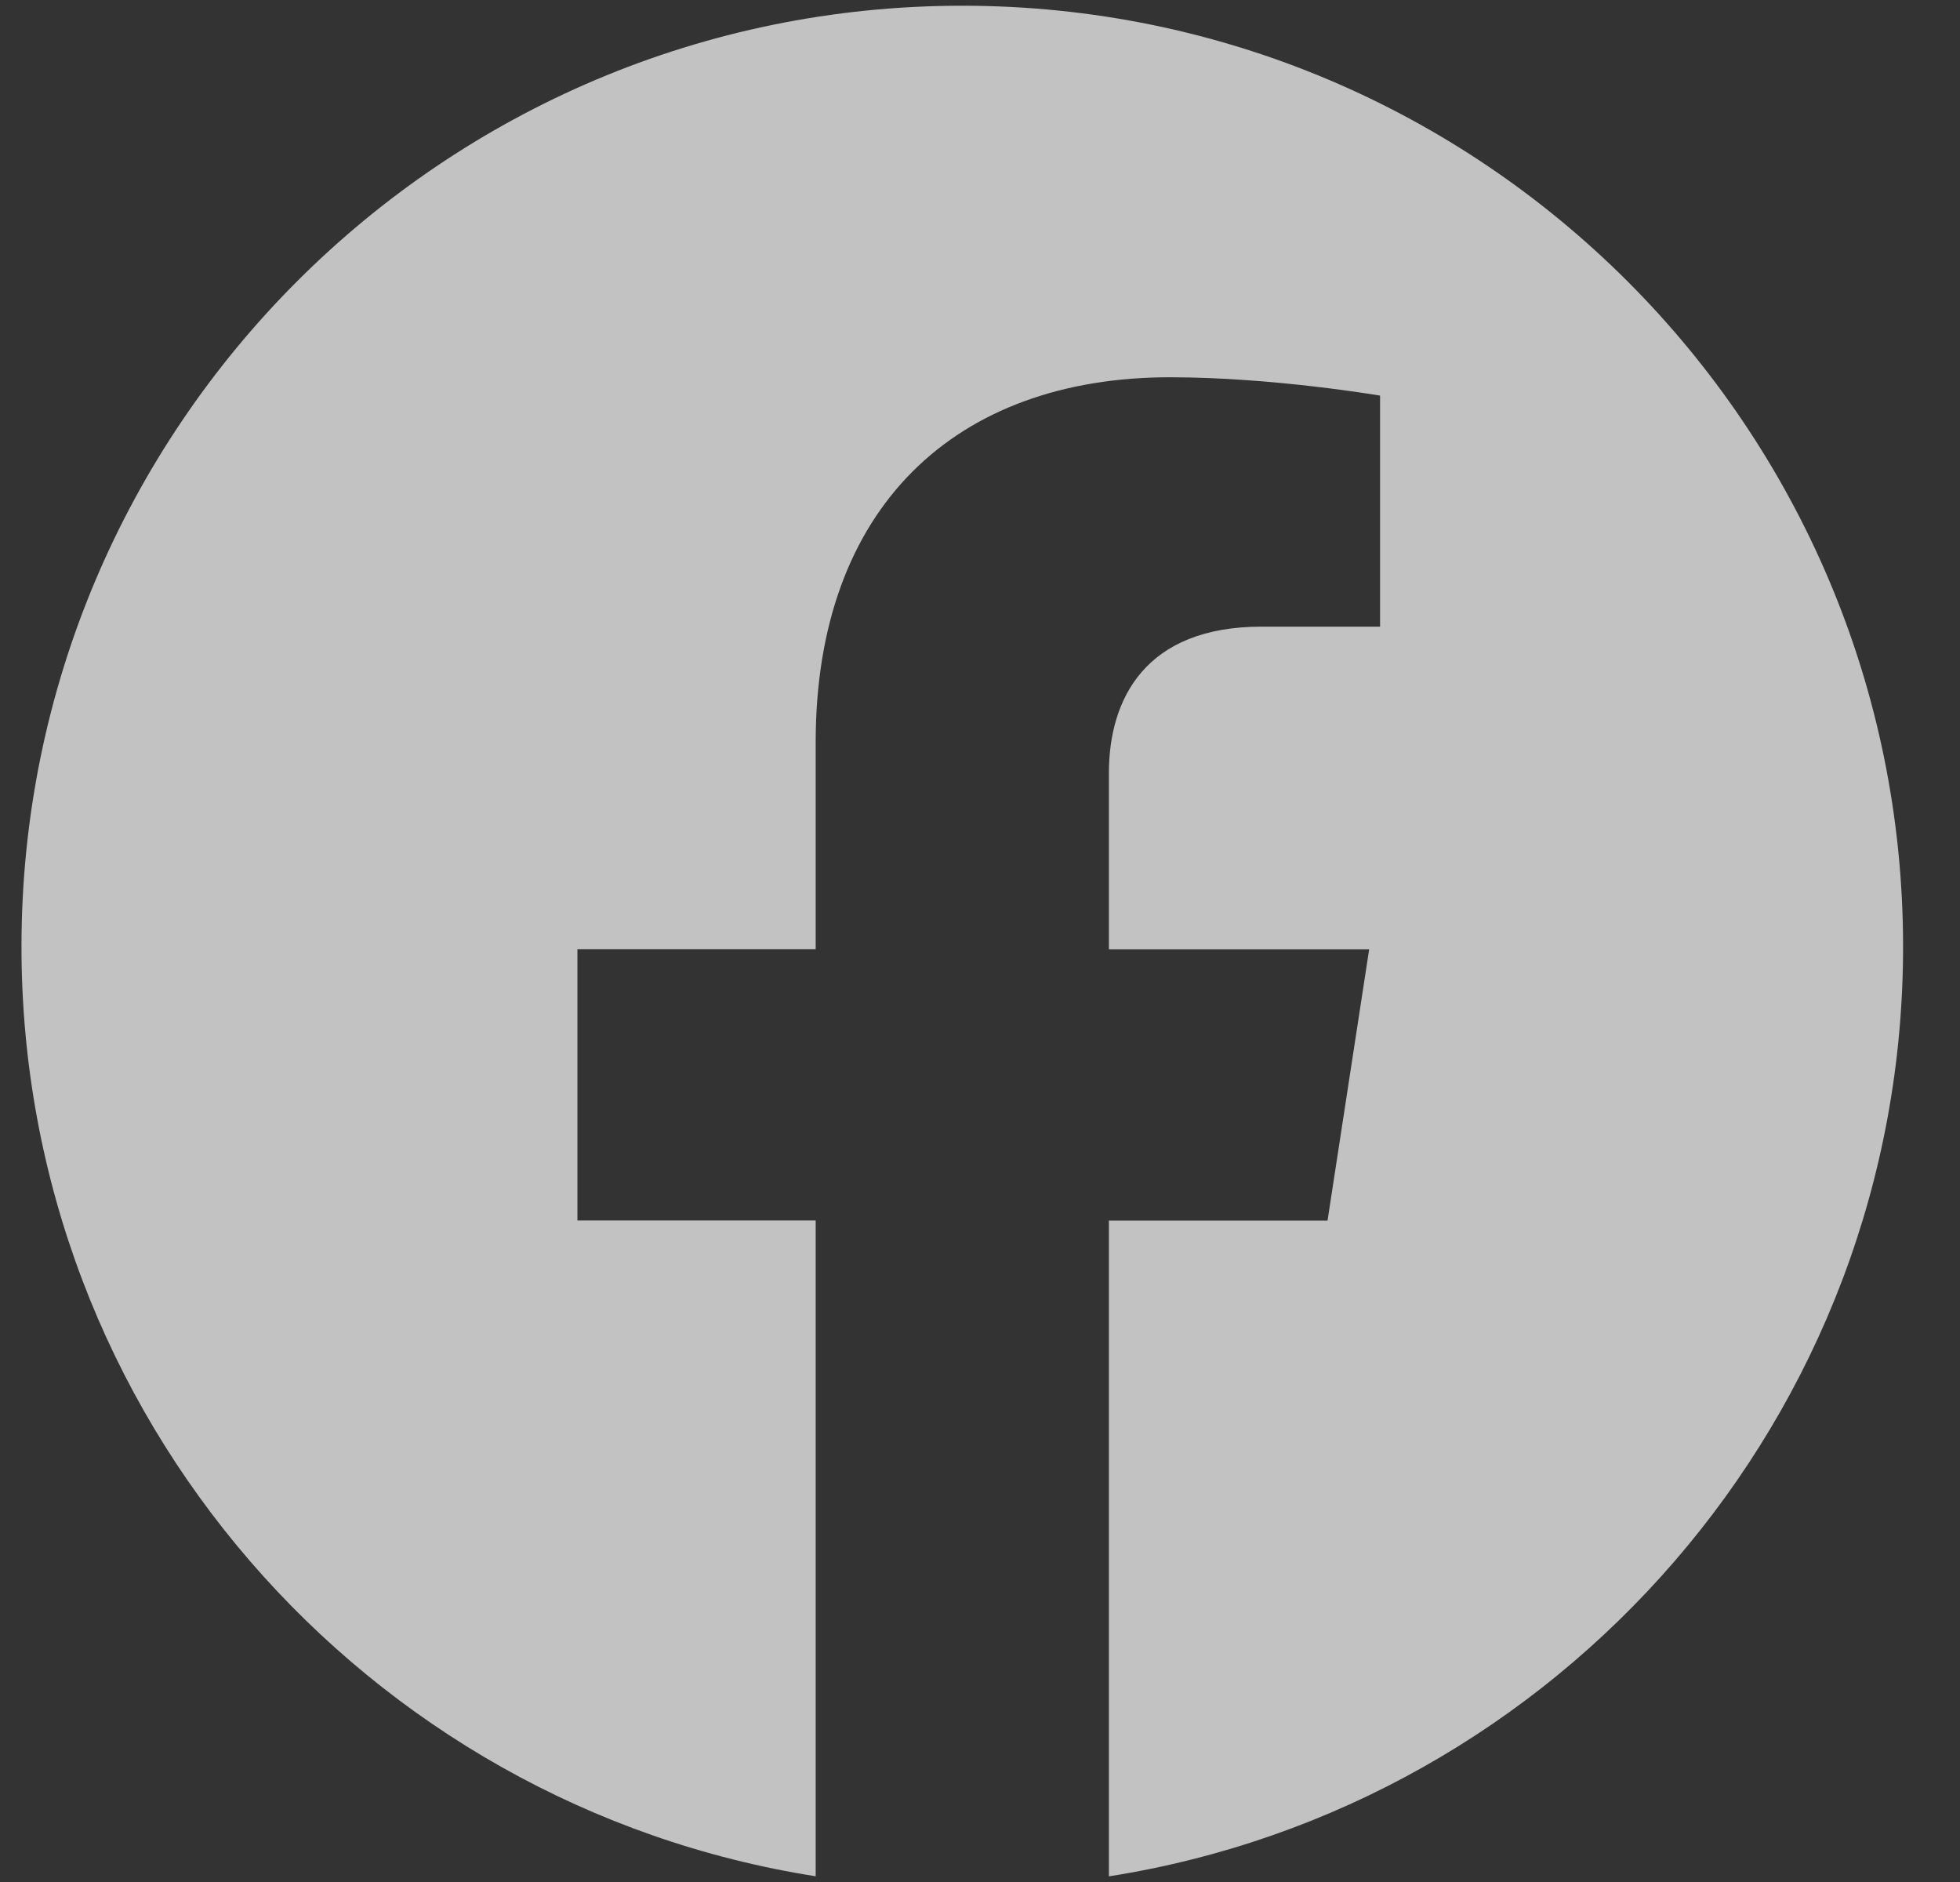 <svg width="25" height="24" viewBox="0 0 25 24" fill="none" xmlns="http://www.w3.org/2000/svg">
<rect x="0" y="0" width="25" height="24" fill="#333333" stroke="none"/>
<g clip-path="url(#clip0_15_237)">
<path d="M24.274 12.073C24.274 18.062 19.88 23.027 14.144 23.928V15.565H16.933L17.464 12.105H14.144V9.86C14.144 8.913 14.608 7.991 16.094 7.991H17.603V5.045C17.603 5.045 16.233 4.811 14.924 4.811C12.19 4.811 10.404 6.468 10.404 9.467V12.104H7.365V15.564H10.404V23.927C4.669 23.025 0.274 18.061 0.274 12.073C0.274 5.446 5.647 0.073 12.274 0.073C18.901 0.073 24.274 5.445 24.274 12.073Z" fill="white" fill-opacity="0.7"/>
</g>
<defs>
<clipPath id="clip0_15_237">
<rect width="24" height="24" fill="white" transform="translate(0.274)"/>
</clipPath>
</defs>
</svg>
